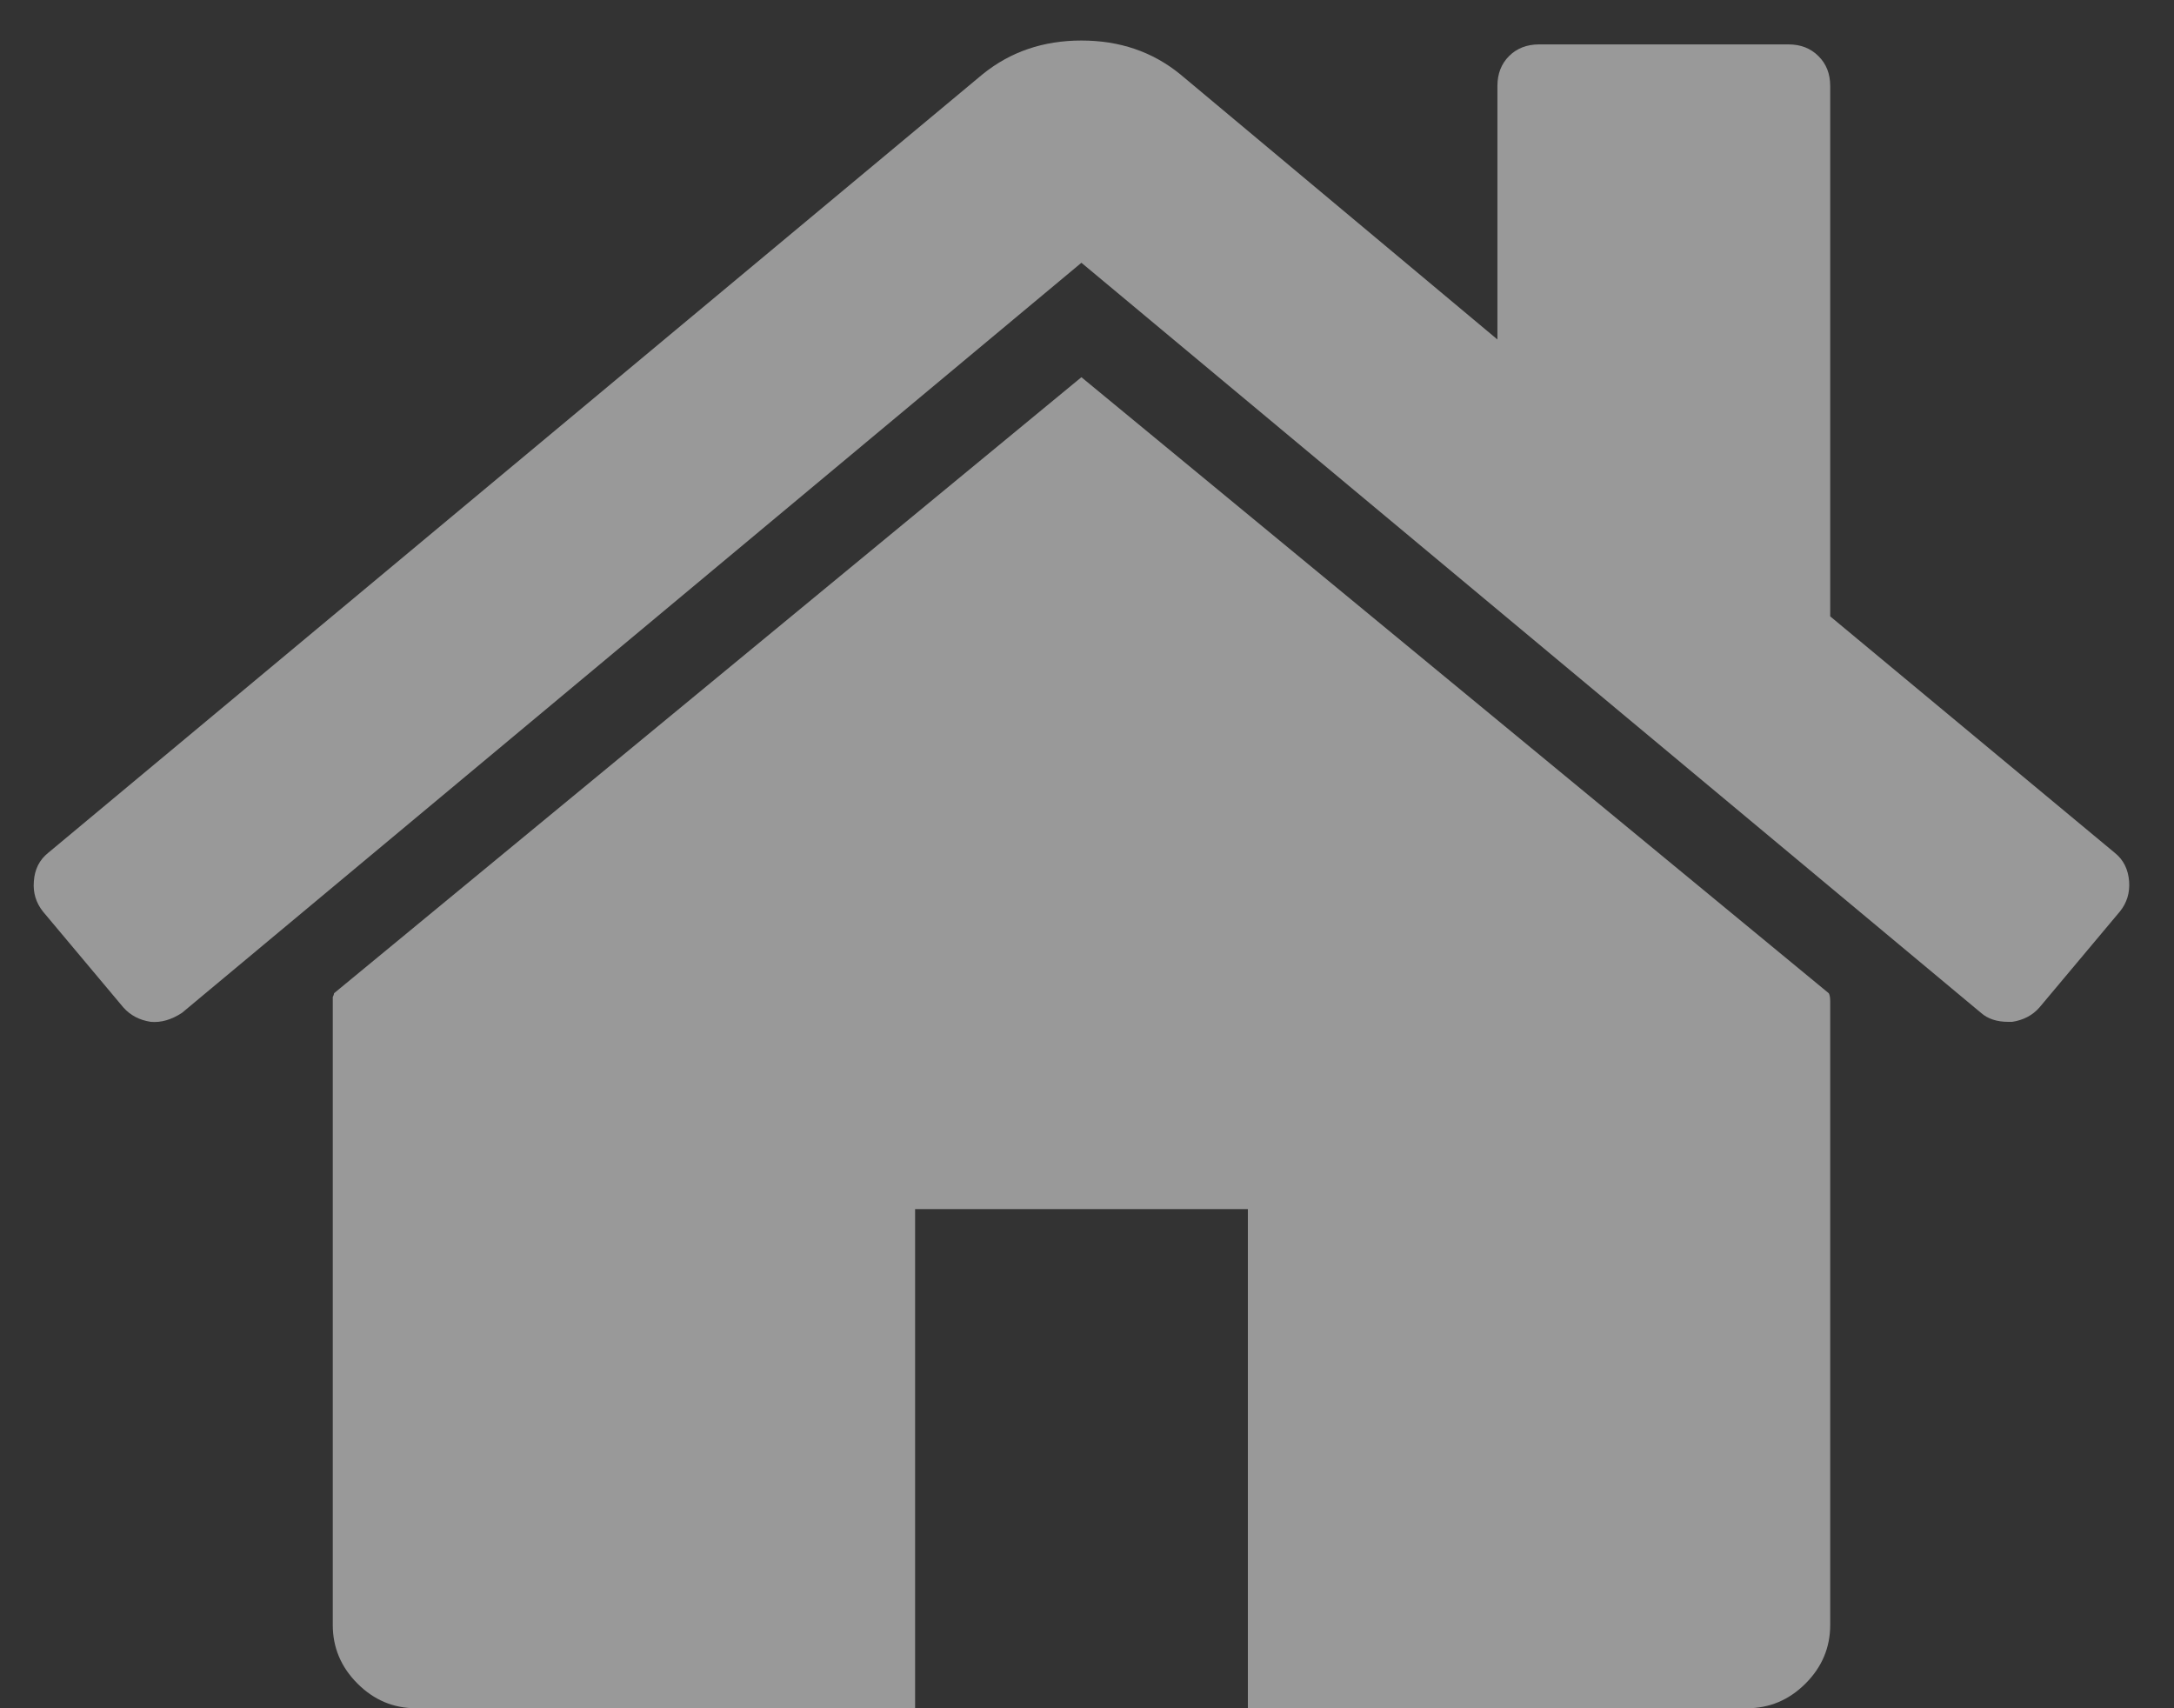 <svg width="14" height="11" viewBox="0 0 14 11" fill="none" xmlns="http://www.w3.org/2000/svg">
<rect x="0" y="0" width="14" height="11" fill="#333333" stroke="none"/>
<path opacity="0.5" d="M11.786 6.446V10.464C11.786 10.609 11.733 10.735 11.627 10.841C11.521 10.947 11.395 11 11.25 11H8.036V7.786H5.893V11H2.679C2.533 11 2.408 10.947 2.302 10.841C2.196 10.735 2.143 10.609 2.143 10.464V6.446C2.143 6.441 2.143 6.432 2.143 6.421C2.148 6.41 2.151 6.402 2.151 6.396L6.964 2.429L11.777 6.396C11.783 6.407 11.786 6.424 11.786 6.446ZM13.652 5.869L13.133 6.488C13.089 6.538 13.03 6.569 12.958 6.58H12.932C12.86 6.58 12.801 6.561 12.757 6.522L6.964 1.692L1.172 6.522C1.105 6.566 1.038 6.586 0.971 6.58C0.898 6.569 0.84 6.538 0.795 6.488L0.276 5.869C0.232 5.813 0.212 5.749 0.218 5.676C0.223 5.598 0.254 5.537 0.31 5.492L6.328 0.478C6.507 0.333 6.719 0.261 6.964 0.261C7.21 0.261 7.422 0.333 7.6 0.478L9.643 2.186V0.554C9.643 0.475 9.668 0.411 9.718 0.361C9.768 0.311 9.833 0.286 9.911 0.286H11.518C11.596 0.286 11.66 0.311 11.71 0.361C11.761 0.411 11.786 0.475 11.786 0.554V3.969L13.619 5.492C13.675 5.537 13.705 5.598 13.711 5.676C13.716 5.749 13.697 5.813 13.652 5.869Z" fill="white"/>
</svg>
